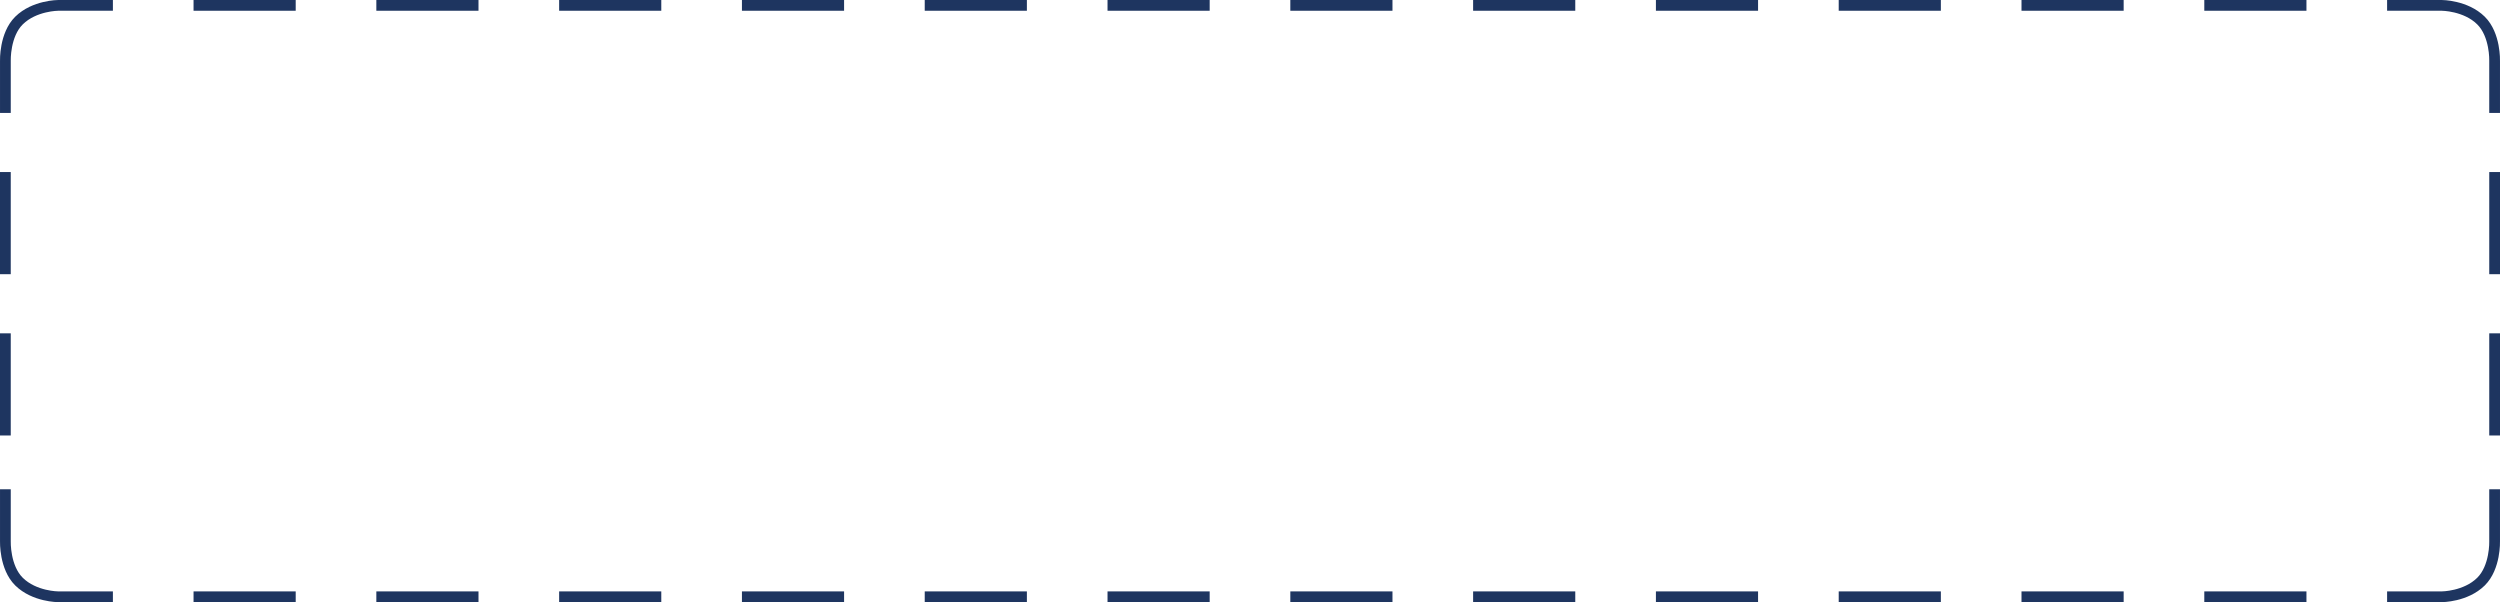 <svg width="465" height="112" viewBox="0 0 465 112" fill="none" xmlns="http://www.w3.org/2000/svg">
<path d="M21 1H10.842C10.842 1 6.398 1 3.541 3.813C0.839 6.474 1.002 11.312 1.002 11.312V21" stroke="#1E3560" stroke-width="2"/>
<path d="M444 1H454.158C454.158 1 458.602 1 461.459 3.813C464.161 6.474 463.998 11.312 463.998 11.312V21" stroke="#1E3560" stroke-width="2"/>
<path d="M444 111H454.158C454.158 111 458.602 111 461.459 108.187C464.161 105.526 463.998 100.687 463.998 100.687V91" stroke="#1E3560" stroke-width="2"/>
<path d="M36 1H55" stroke="#1E3560" stroke-width="2"/>
<path d="M70 1H89" stroke="#1E3560" stroke-width="2"/>
<path d="M104 1H123" stroke="#1E3560" stroke-width="2"/>
<path d="M138 1H157" stroke="#1E3560" stroke-width="2"/>
<path d="M172 1H191" stroke="#1E3560" stroke-width="2"/>
<path d="M206 1H225" stroke="#1E3560" stroke-width="2"/>
<path d="M274 1H293" stroke="#1E3560" stroke-width="2"/>
<path d="M308 1H327" stroke="#1E3560" stroke-width="2"/>
<path d="M342 1H361" stroke="#1E3560" stroke-width="2"/>
<path d="M376 1H395" stroke="#1E3560" stroke-width="2"/>
<path d="M410 1H429" stroke="#1E3560" stroke-width="2"/>
<path d="M464 51V32" stroke="#1E3560" stroke-width="2"/>
<path d="M464 81V62" stroke="#1E3560" stroke-width="2"/>
<path d="M21 111H10.842C10.842 111 6.398 111 3.541 108.187C0.839 105.526 1.002 100.687 1.002 100.687V91" stroke="#1E3560" stroke-width="2"/>
<path d="M1 51L1 32" stroke="#1E3560" stroke-width="2"/>
<path d="M1 81L1 62" stroke="#1E3560" stroke-width="2"/>
<path d="M240 1H259" stroke="#1E3560" stroke-width="2"/>
<path d="M36 111H55" stroke="#1E3560" stroke-width="2"/>
<path d="M70 111H89" stroke="#1E3560" stroke-width="2"/>
<path d="M104 111H123" stroke="#1E3560" stroke-width="2"/>
<path d="M138 111H157" stroke="#1E3560" stroke-width="2"/>
<path d="M172 111H191" stroke="#1E3560" stroke-width="2"/>
<path d="M206 111H225" stroke="#1E3560" stroke-width="2"/>
<path d="M274 111H293" stroke="#1E3560" stroke-width="2"/>
<path d="M308 111H327" stroke="#1E3560" stroke-width="2"/>
<path d="M342 111H361" stroke="#1E3560" stroke-width="2"/>
<path d="M376 111H395" stroke="#1E3560" stroke-width="2"/>
<path d="M410 111H429" stroke="#1E3560" stroke-width="2"/>
<path d="M240 111H259" stroke="#1E3560" stroke-width="2"/>
</svg>
